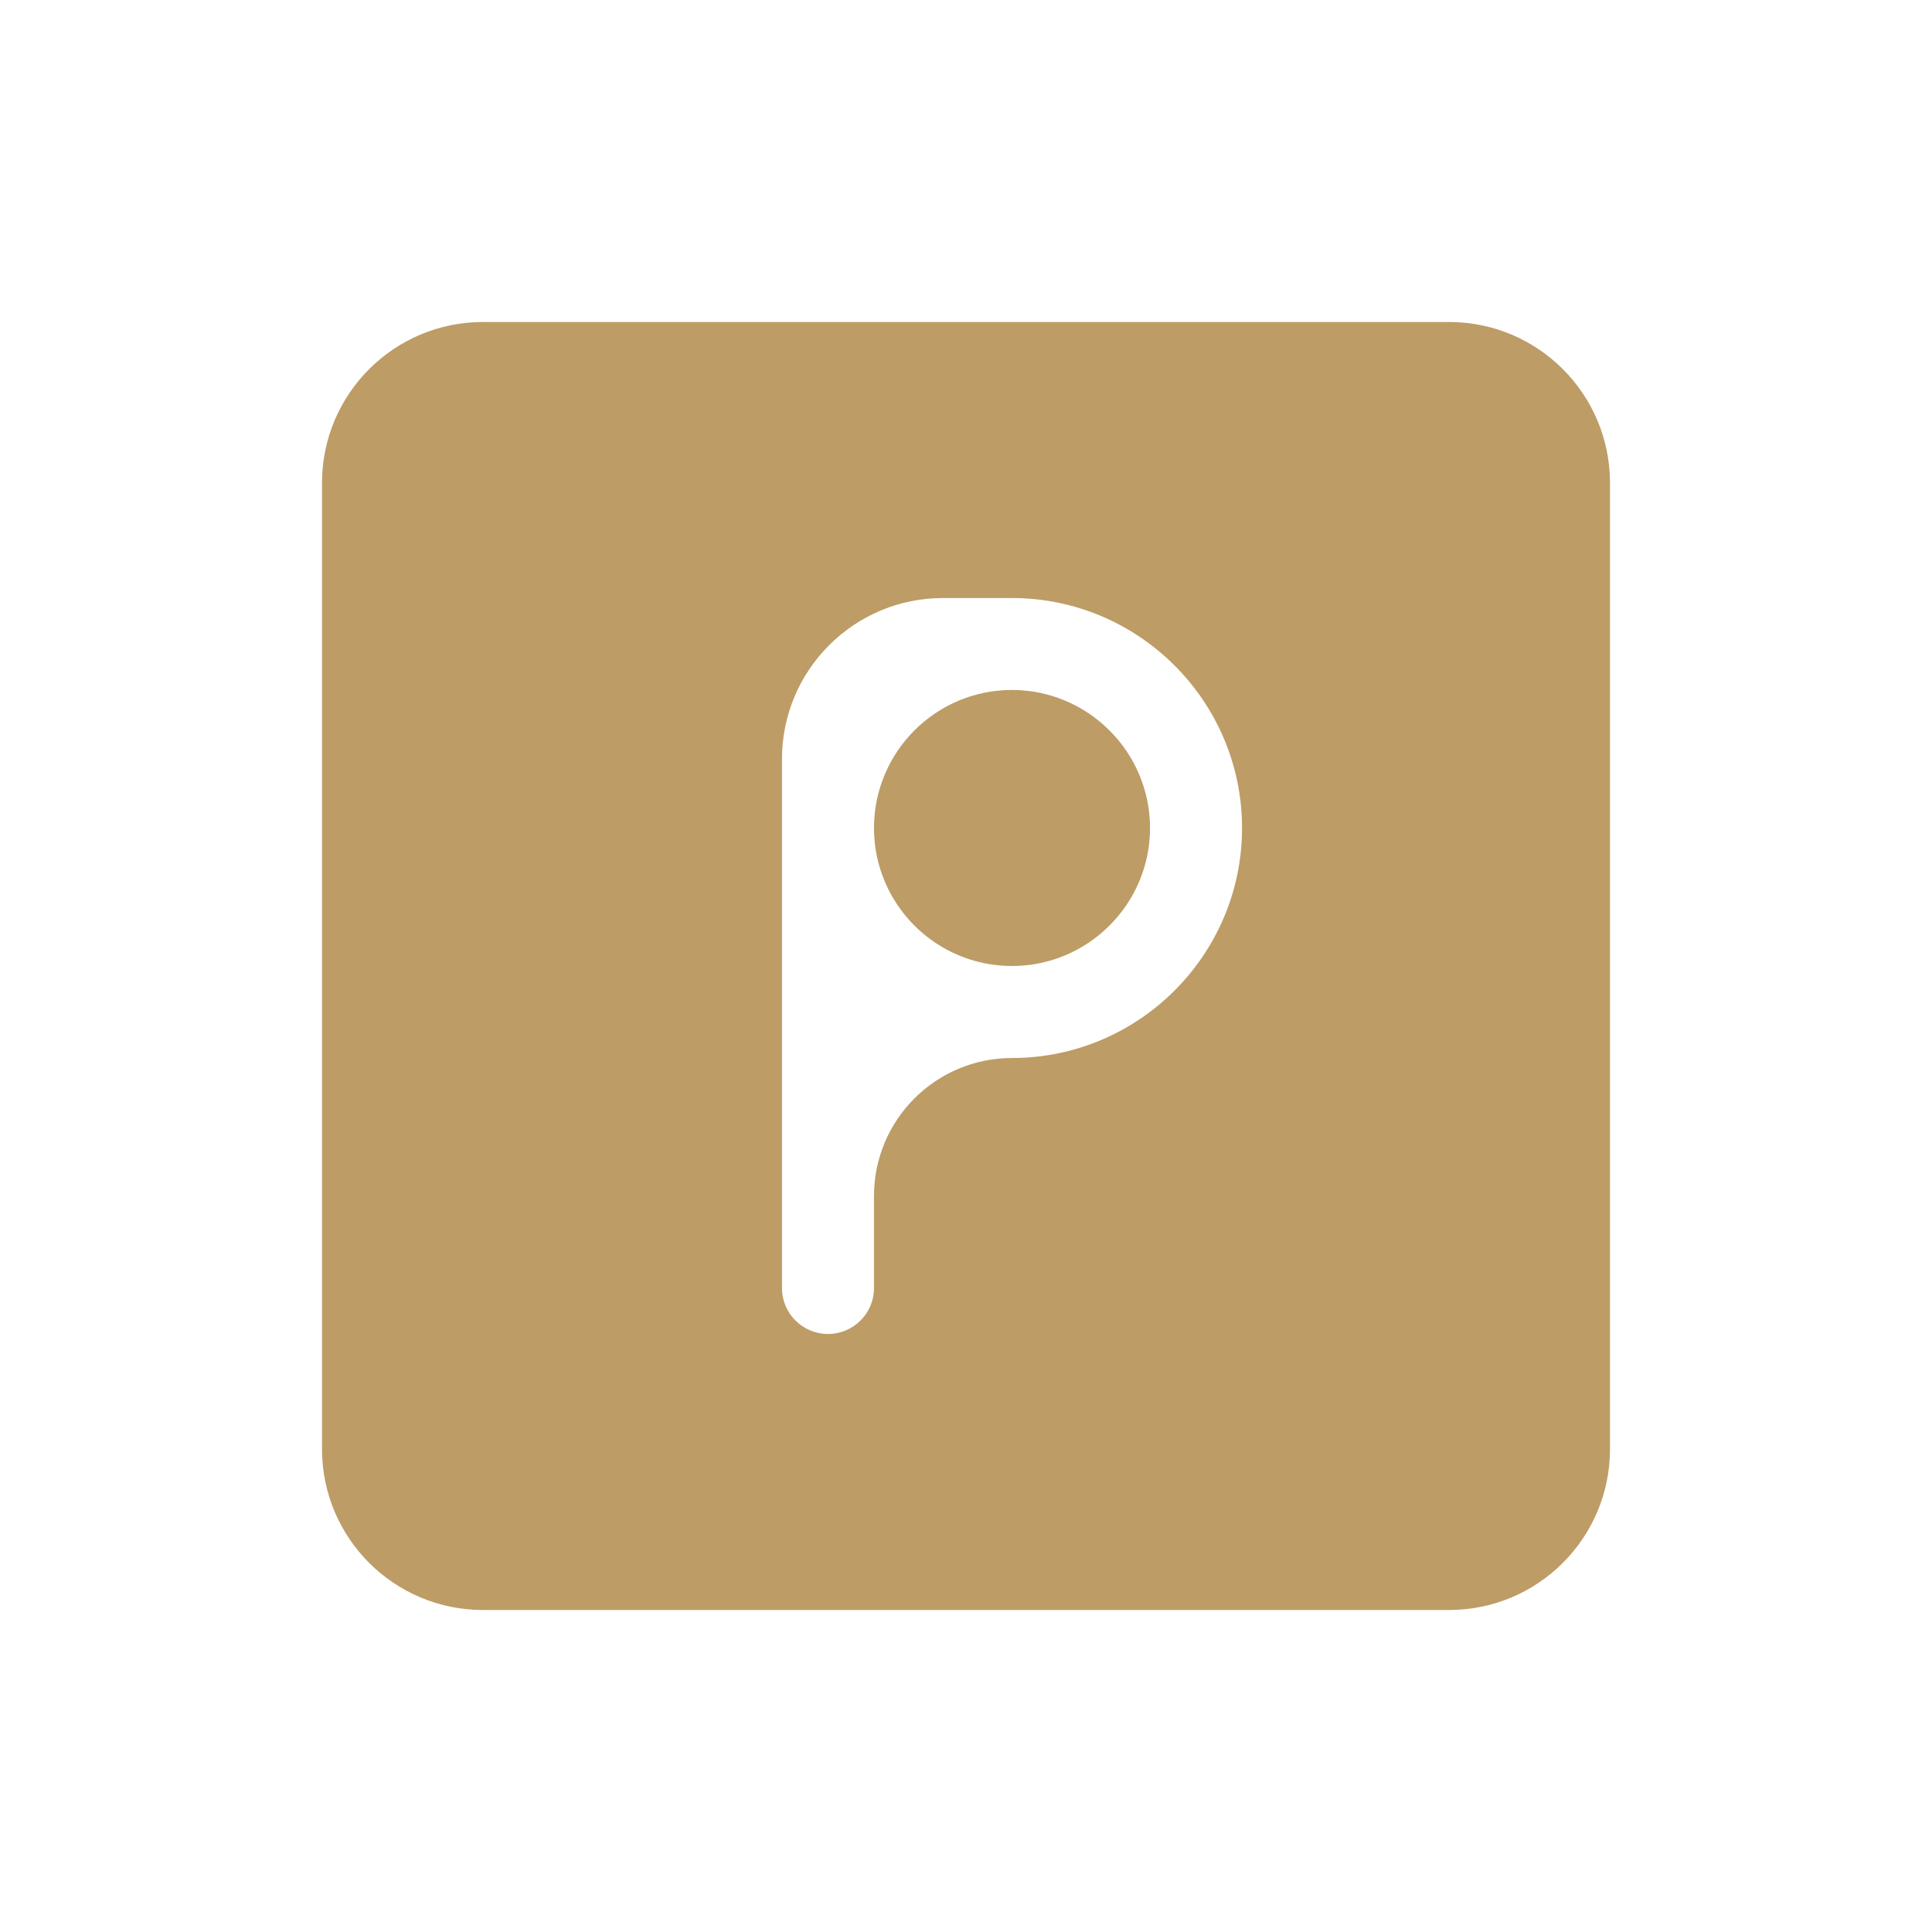 <svg width="24" height="24" viewBox="0 0 24 24" fill="none" xmlns="http://www.w3.org/2000/svg">
<path d="M14.286 10.286C14.286 11.231 13.516 12 12.571 12C11.625 12 10.857 11.232 10.857 10.286C10.857 9.339 11.625 8.571 12.571 8.571C13.516 8.571 14.286 9.341 14.286 10.286ZM18 4C19.105 4 20 4.895 20 6V18C20 19.105 19.105 20 18 20H6C4.895 20 4 19.105 4 18V6C4 4.895 4.895 4 6 4H18ZM15.429 10.286C15.429 8.711 14.146 7.429 12.571 7.429H11.714C10.61 7.429 9.714 8.324 9.714 9.429V16C9.714 16.316 9.97 16.571 10.286 16.571C10.601 16.571 10.857 16.316 10.857 16V14.857C10.857 13.91 11.625 13.143 12.571 13.143C14.146 13.143 15.429 11.861 15.429 10.286Z" fill="#BD9C66"/>
</svg>

